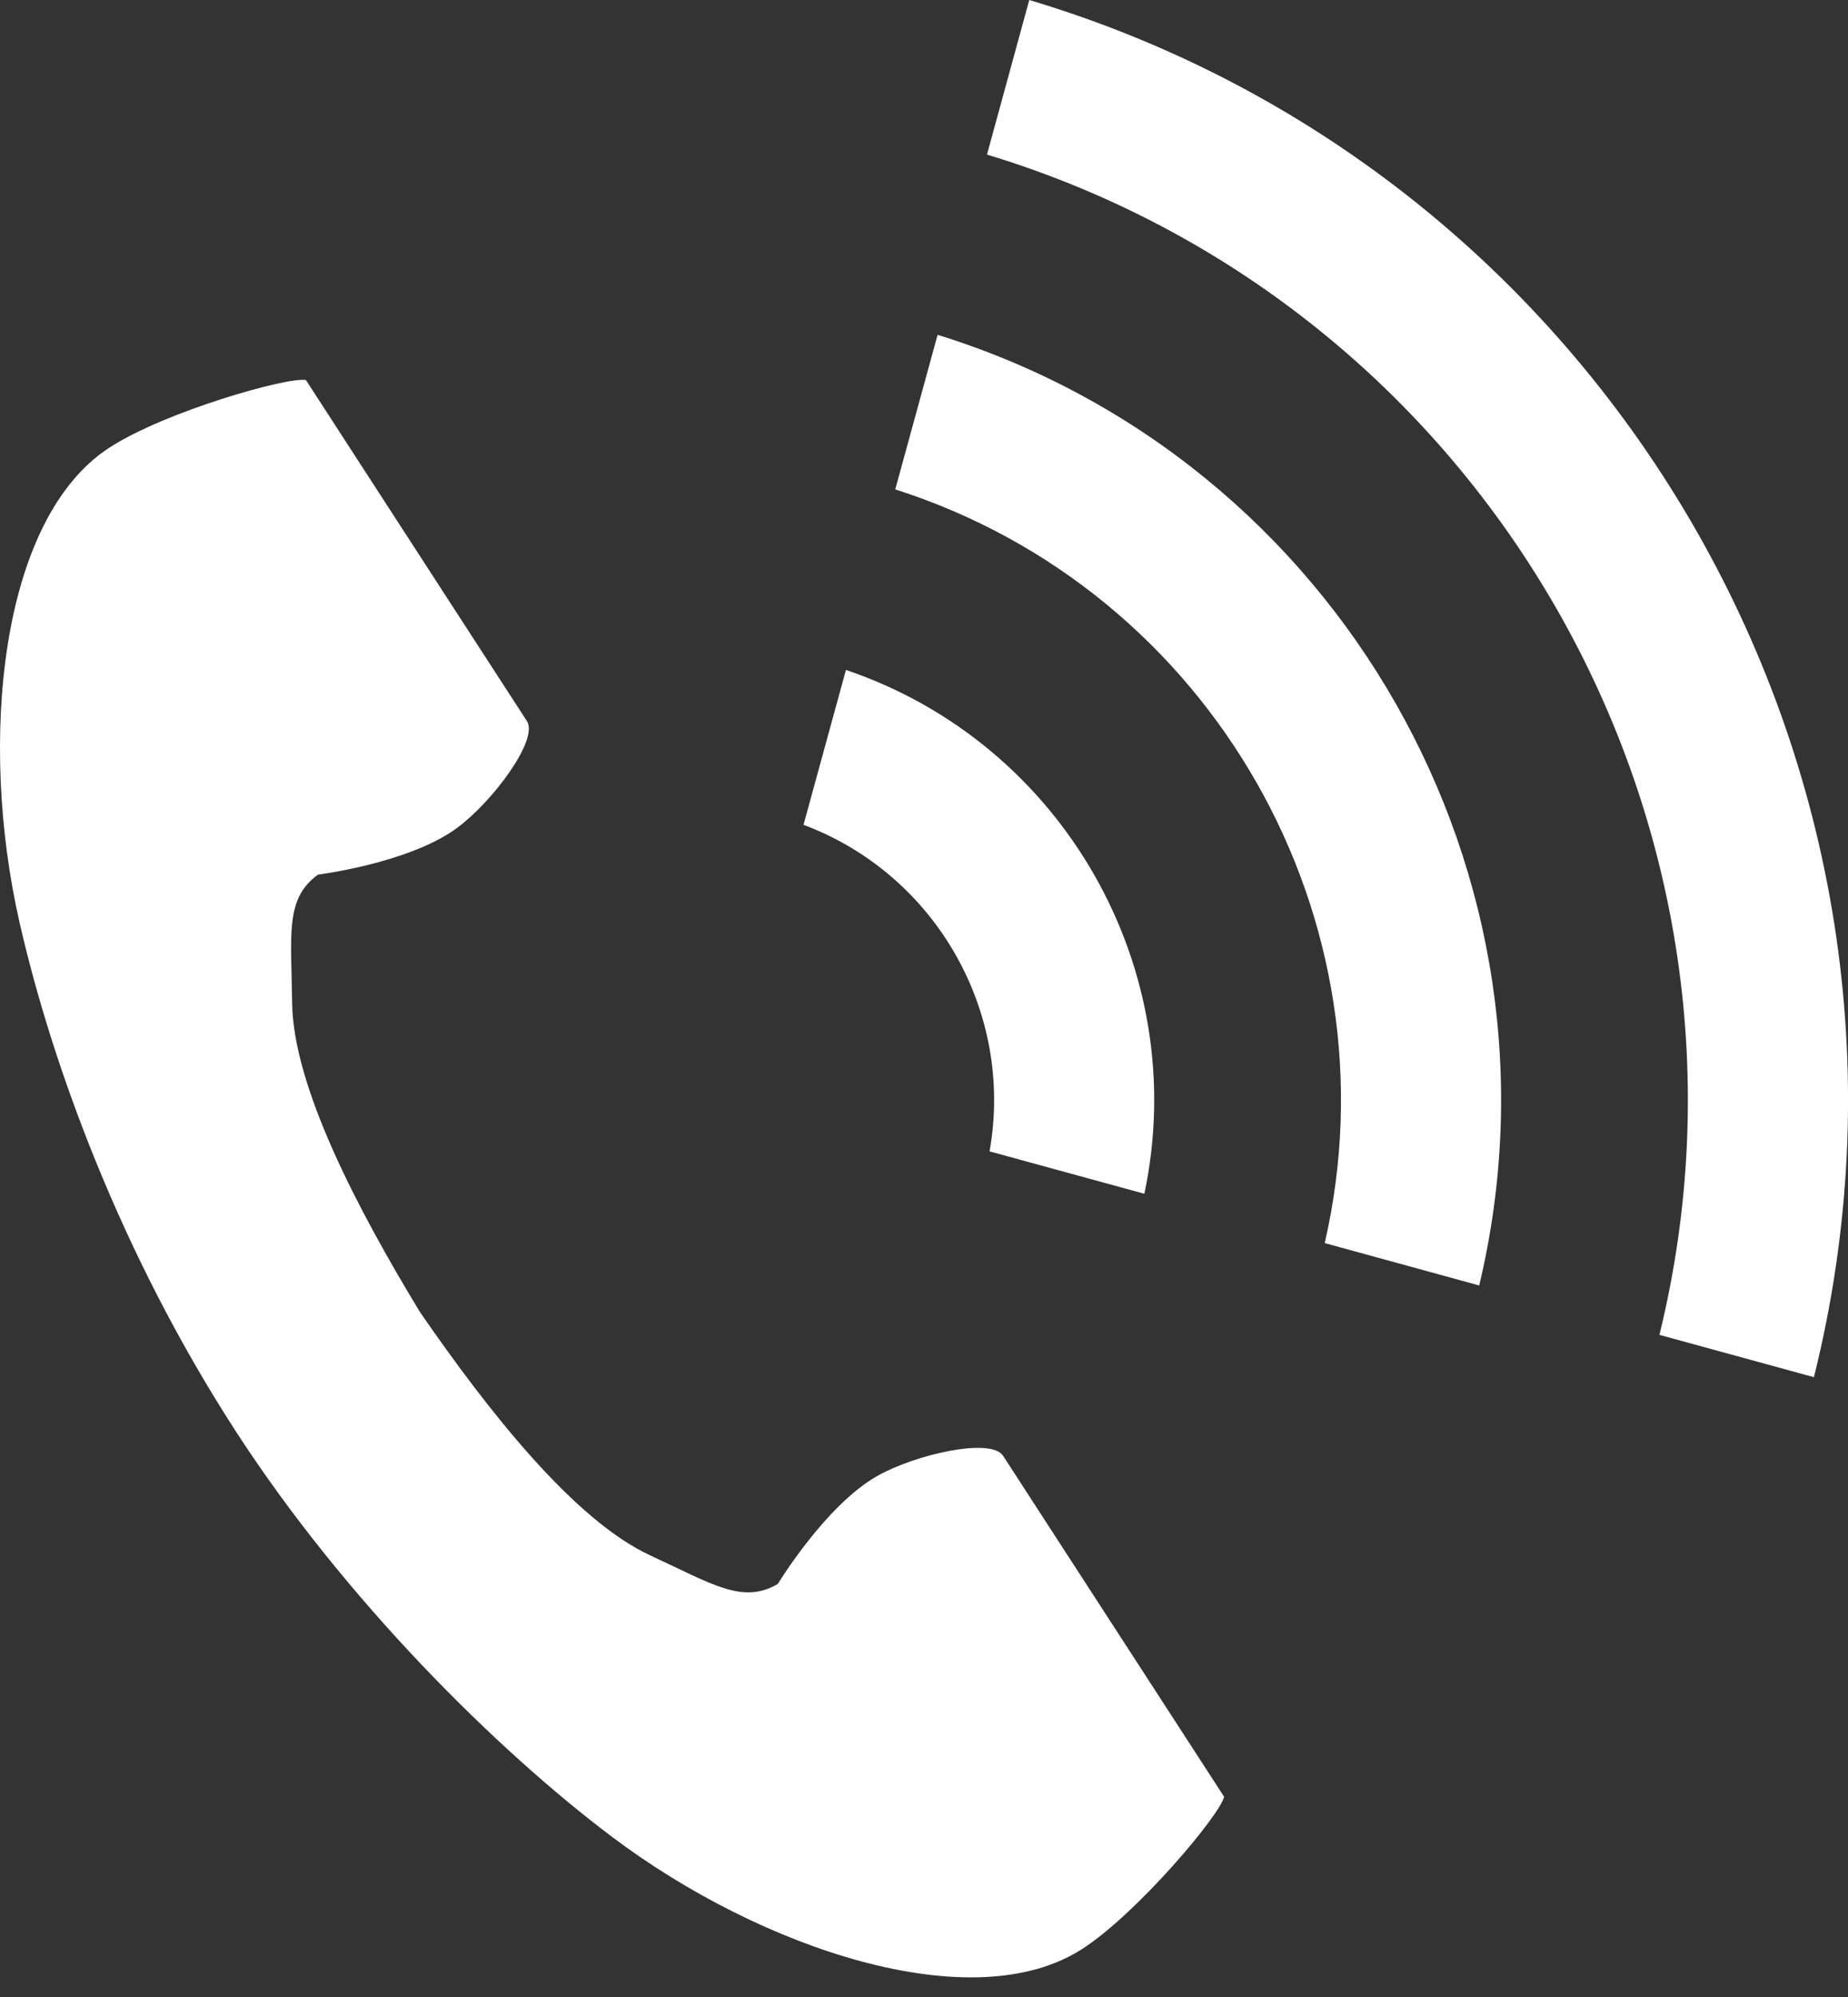 <svg width="25" height="27" viewBox="0 0 25 27" fill="none" xmlns="http://www.w3.org/2000/svg">
<rect x="0" y="0" width="25" height="27" fill="#333333" stroke="none"/>
<path d="M1.48 6.052C-0.003 7.014 -0.295 10.023 0.265 12.475C0.701 14.384 1.629 16.945 3.194 19.358C4.665 21.626 6.718 23.661 8.284 24.838C10.294 26.35 13.16 27.311 14.644 26.348C15.395 25.862 16.509 24.532 16.56 24.293C16.56 24.293 15.906 23.285 15.763 23.064L13.57 19.683C13.408 19.432 12.386 19.662 11.867 19.956C11.167 20.352 10.522 21.416 10.522 21.416C10.042 21.694 9.64 21.418 8.8 21.031C7.768 20.556 6.606 19.079 5.683 17.742C4.839 16.353 3.965 14.692 3.952 13.555C3.941 12.631 3.853 12.151 4.302 11.825C4.302 11.825 5.537 11.671 6.184 11.193C6.664 10.839 7.291 10 7.128 9.749L4.936 6.369C4.793 6.148 4.139 5.139 4.139 5.139C3.9 5.089 2.232 5.564 1.482 6.051L1.48 6.052Z" fill="white"/>
<path d="M22.449 18.048C24.136 11.172 20.128 4.141 13.352 2.09L13.924 0C21.852 2.368 26.541 10.592 24.539 18.62L22.45 18.048H22.449Z" fill="white"/>
<path d="M17.921 16.808C18.928 12.429 16.393 7.982 12.111 6.617L12.684 4.527C18.118 6.209 21.332 11.848 20.011 17.38L17.921 16.807V16.808Z" fill="white"/>
<path d="M13.387 15.567C13.723 13.687 12.659 11.82 10.87 11.152L11.444 9.058C14.382 10.05 16.125 13.106 15.481 16.14L13.387 15.567Z" fill="white"/>
</svg>
